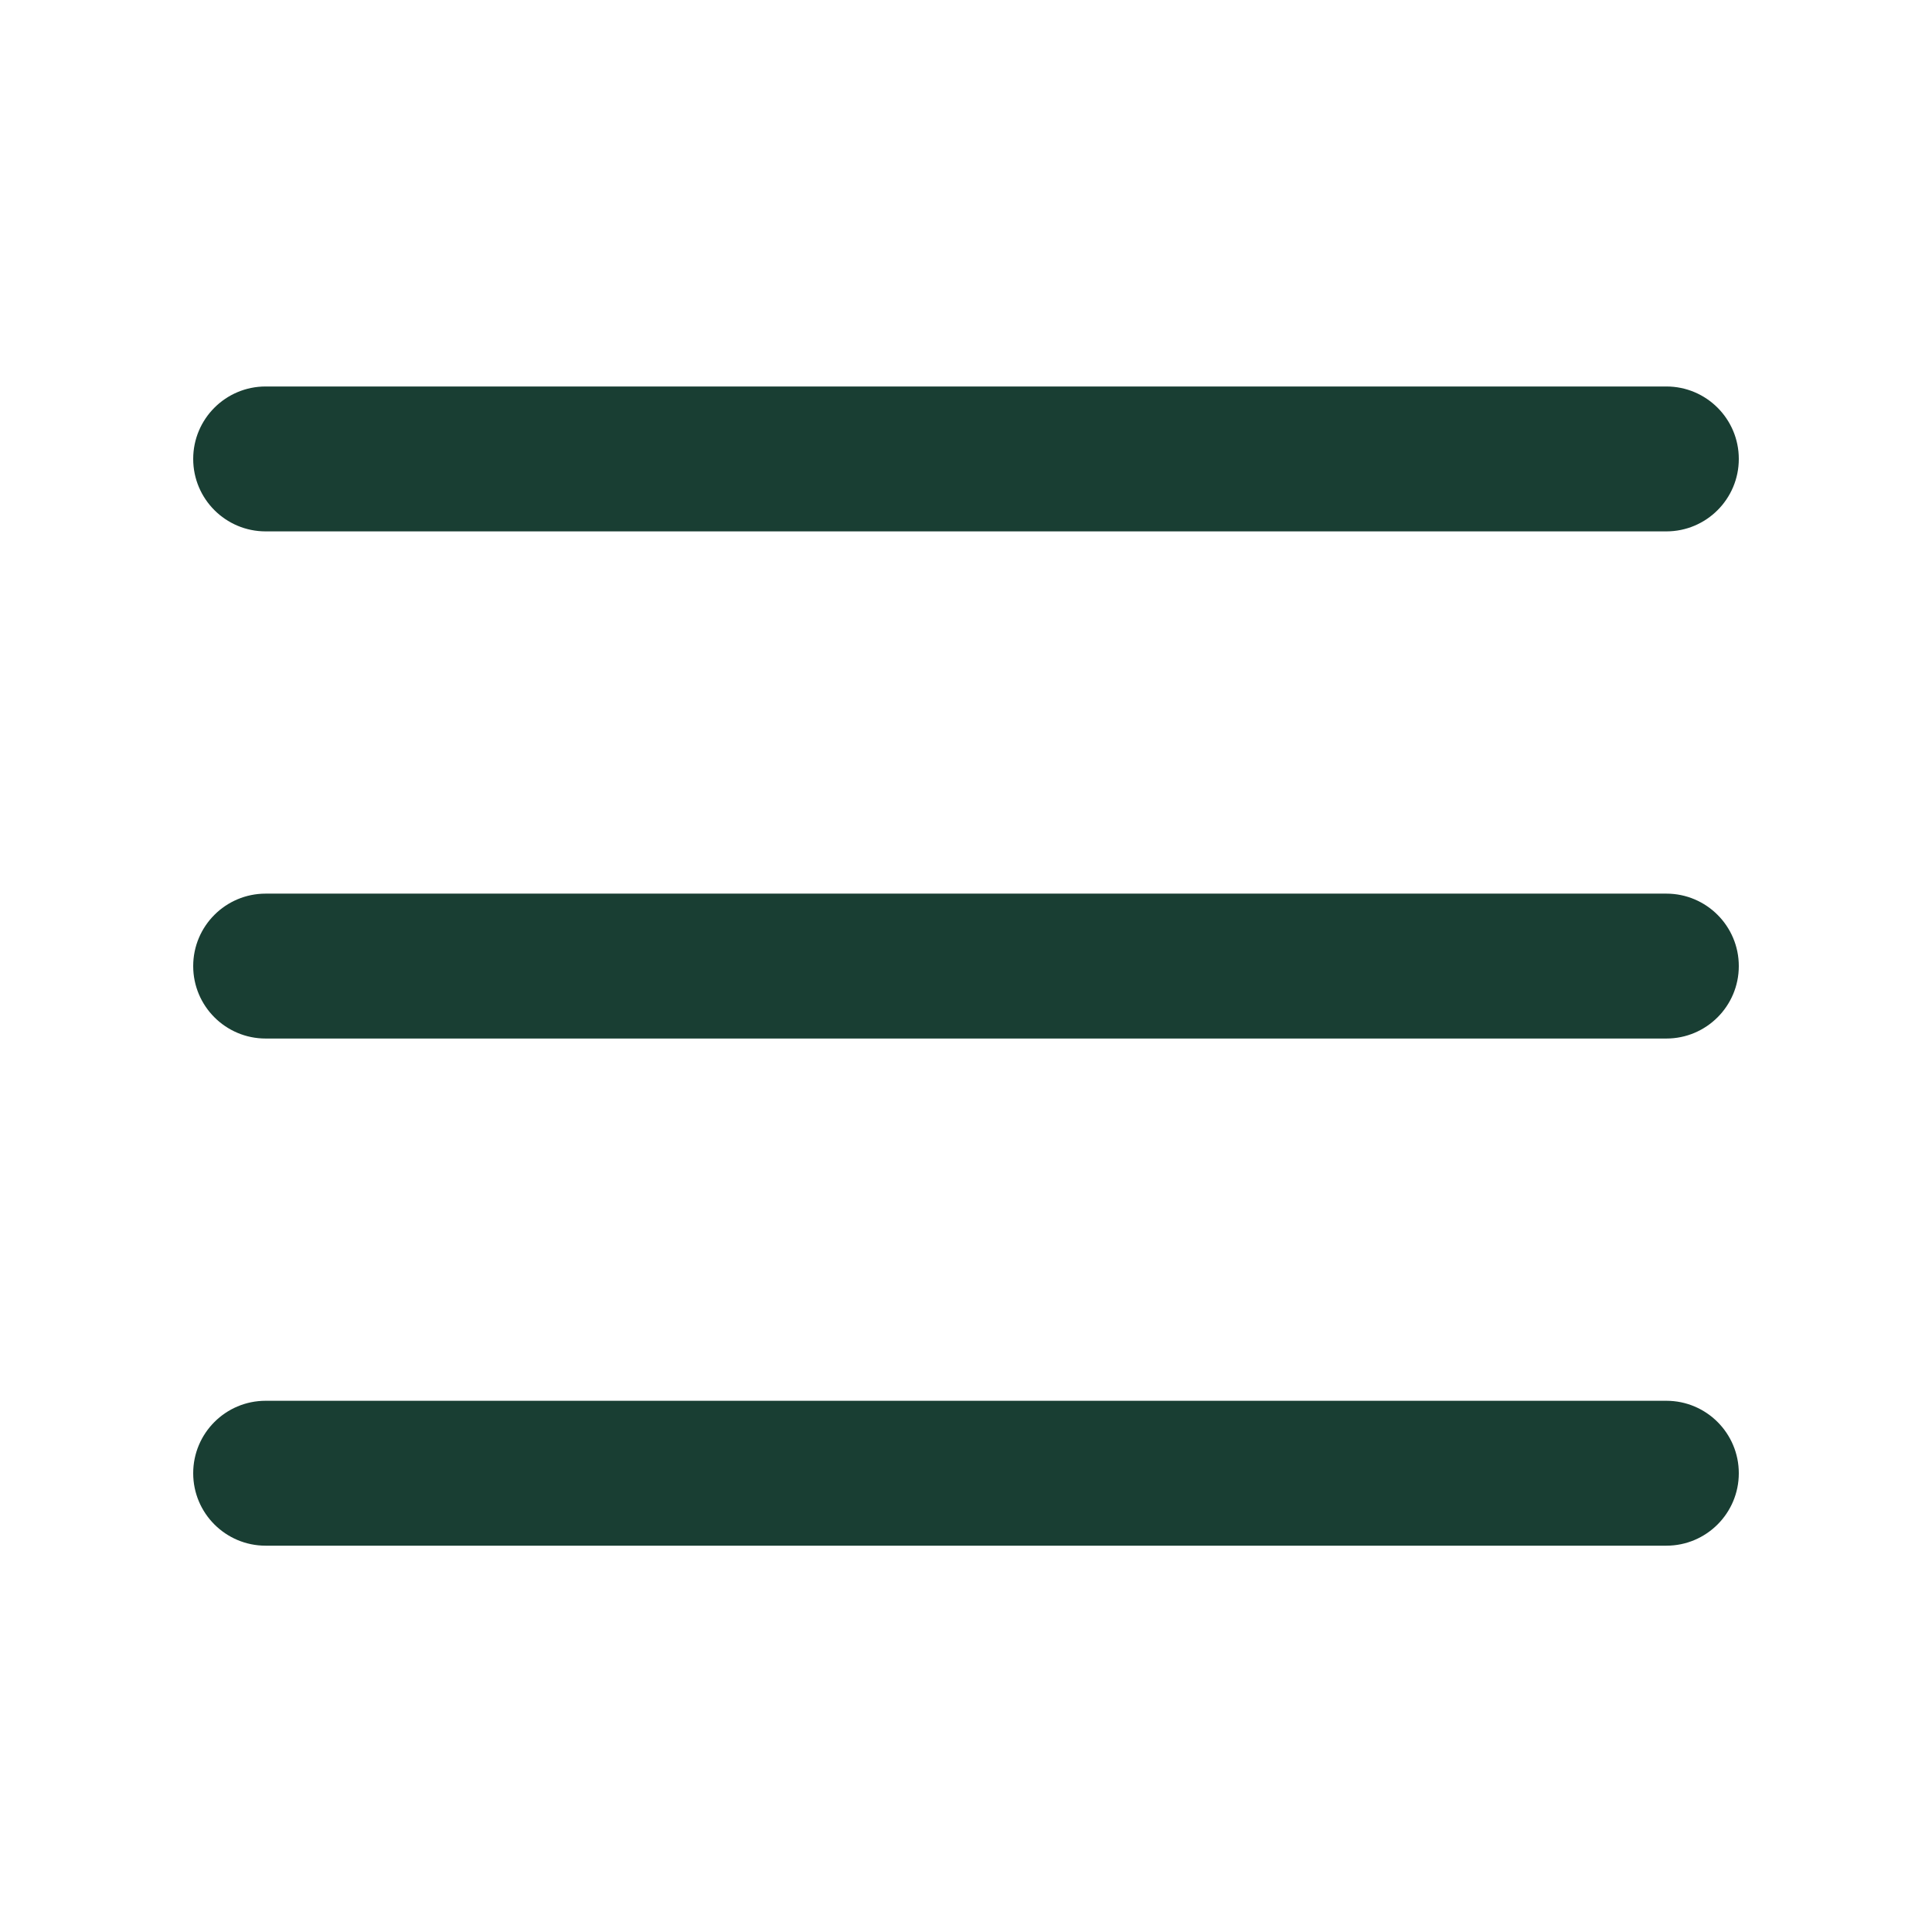 <?xml version="1.0" encoding="UTF-8"?> <svg xmlns="http://www.w3.org/2000/svg" width="24" height="24" viewBox="0 0 24 24" fill="none"><path fill-rule="evenodd" clip-rule="evenodd" d="M2.4 5.701C2.4 5.204 2.803 4.801 3.3 4.801H20.7C21.197 4.801 21.6 5.204 21.6 5.701C21.6 6.198 21.197 6.601 20.7 6.601H3.3C2.803 6.601 2.4 6.198 2.4 5.701ZM2.4 12.001C2.4 11.504 2.803 11.101 3.3 11.101H20.7C21.197 11.101 21.6 11.504 21.6 12.001C21.6 12.498 21.197 12.901 20.7 12.901H3.3C2.803 12.901 2.4 12.498 2.4 12.001ZM2.4 18.301C2.4 17.804 2.803 17.401 3.3 17.401H20.7C21.197 17.401 21.6 17.804 21.6 18.301C21.6 18.798 21.197 19.201 20.7 19.201H3.3C2.803 19.201 2.4 18.798 2.4 18.301Z" fill="#193E33"></path></svg> 